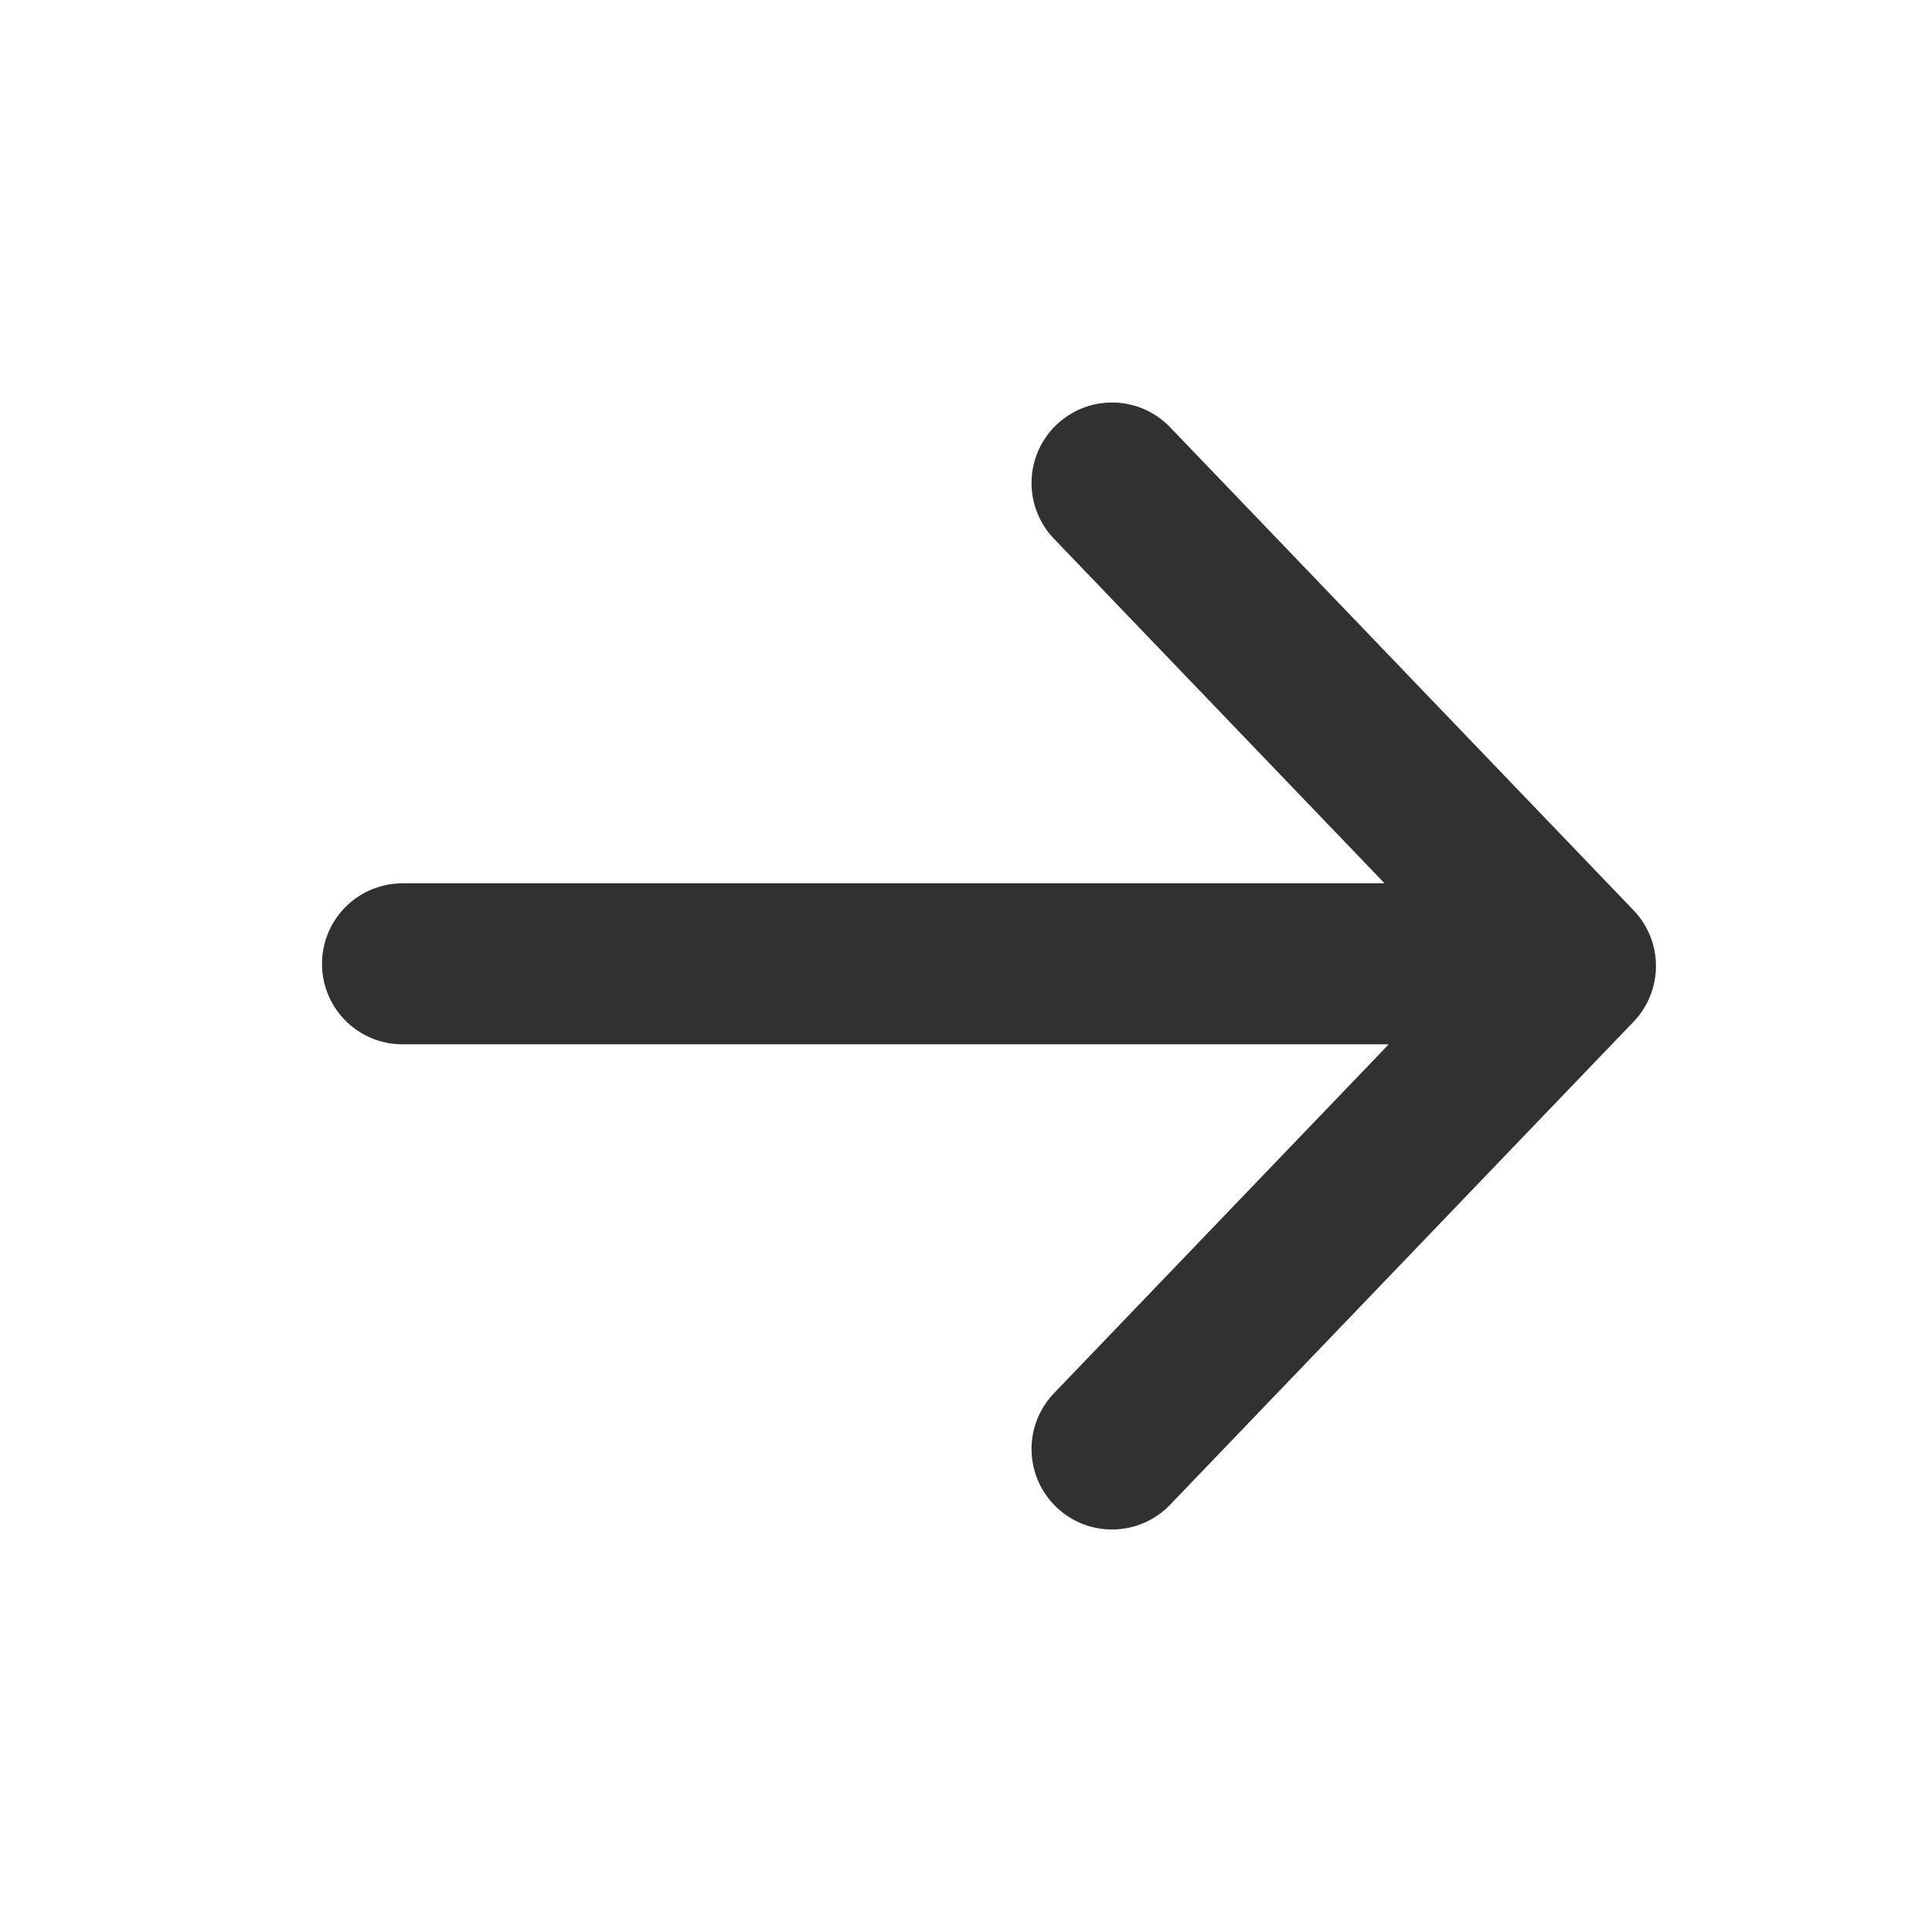 <svg width="24" height="24" viewBox="0 0 24 24" fill="none" xmlns="http://www.w3.org/2000/svg">
<path d="M13.814 18L19.571 12L13.814 6M18.485 11.973L5 11.973" stroke="#313131" stroke-width="2" stroke-linecap="round" stroke-linejoin="round"/>
</svg>
